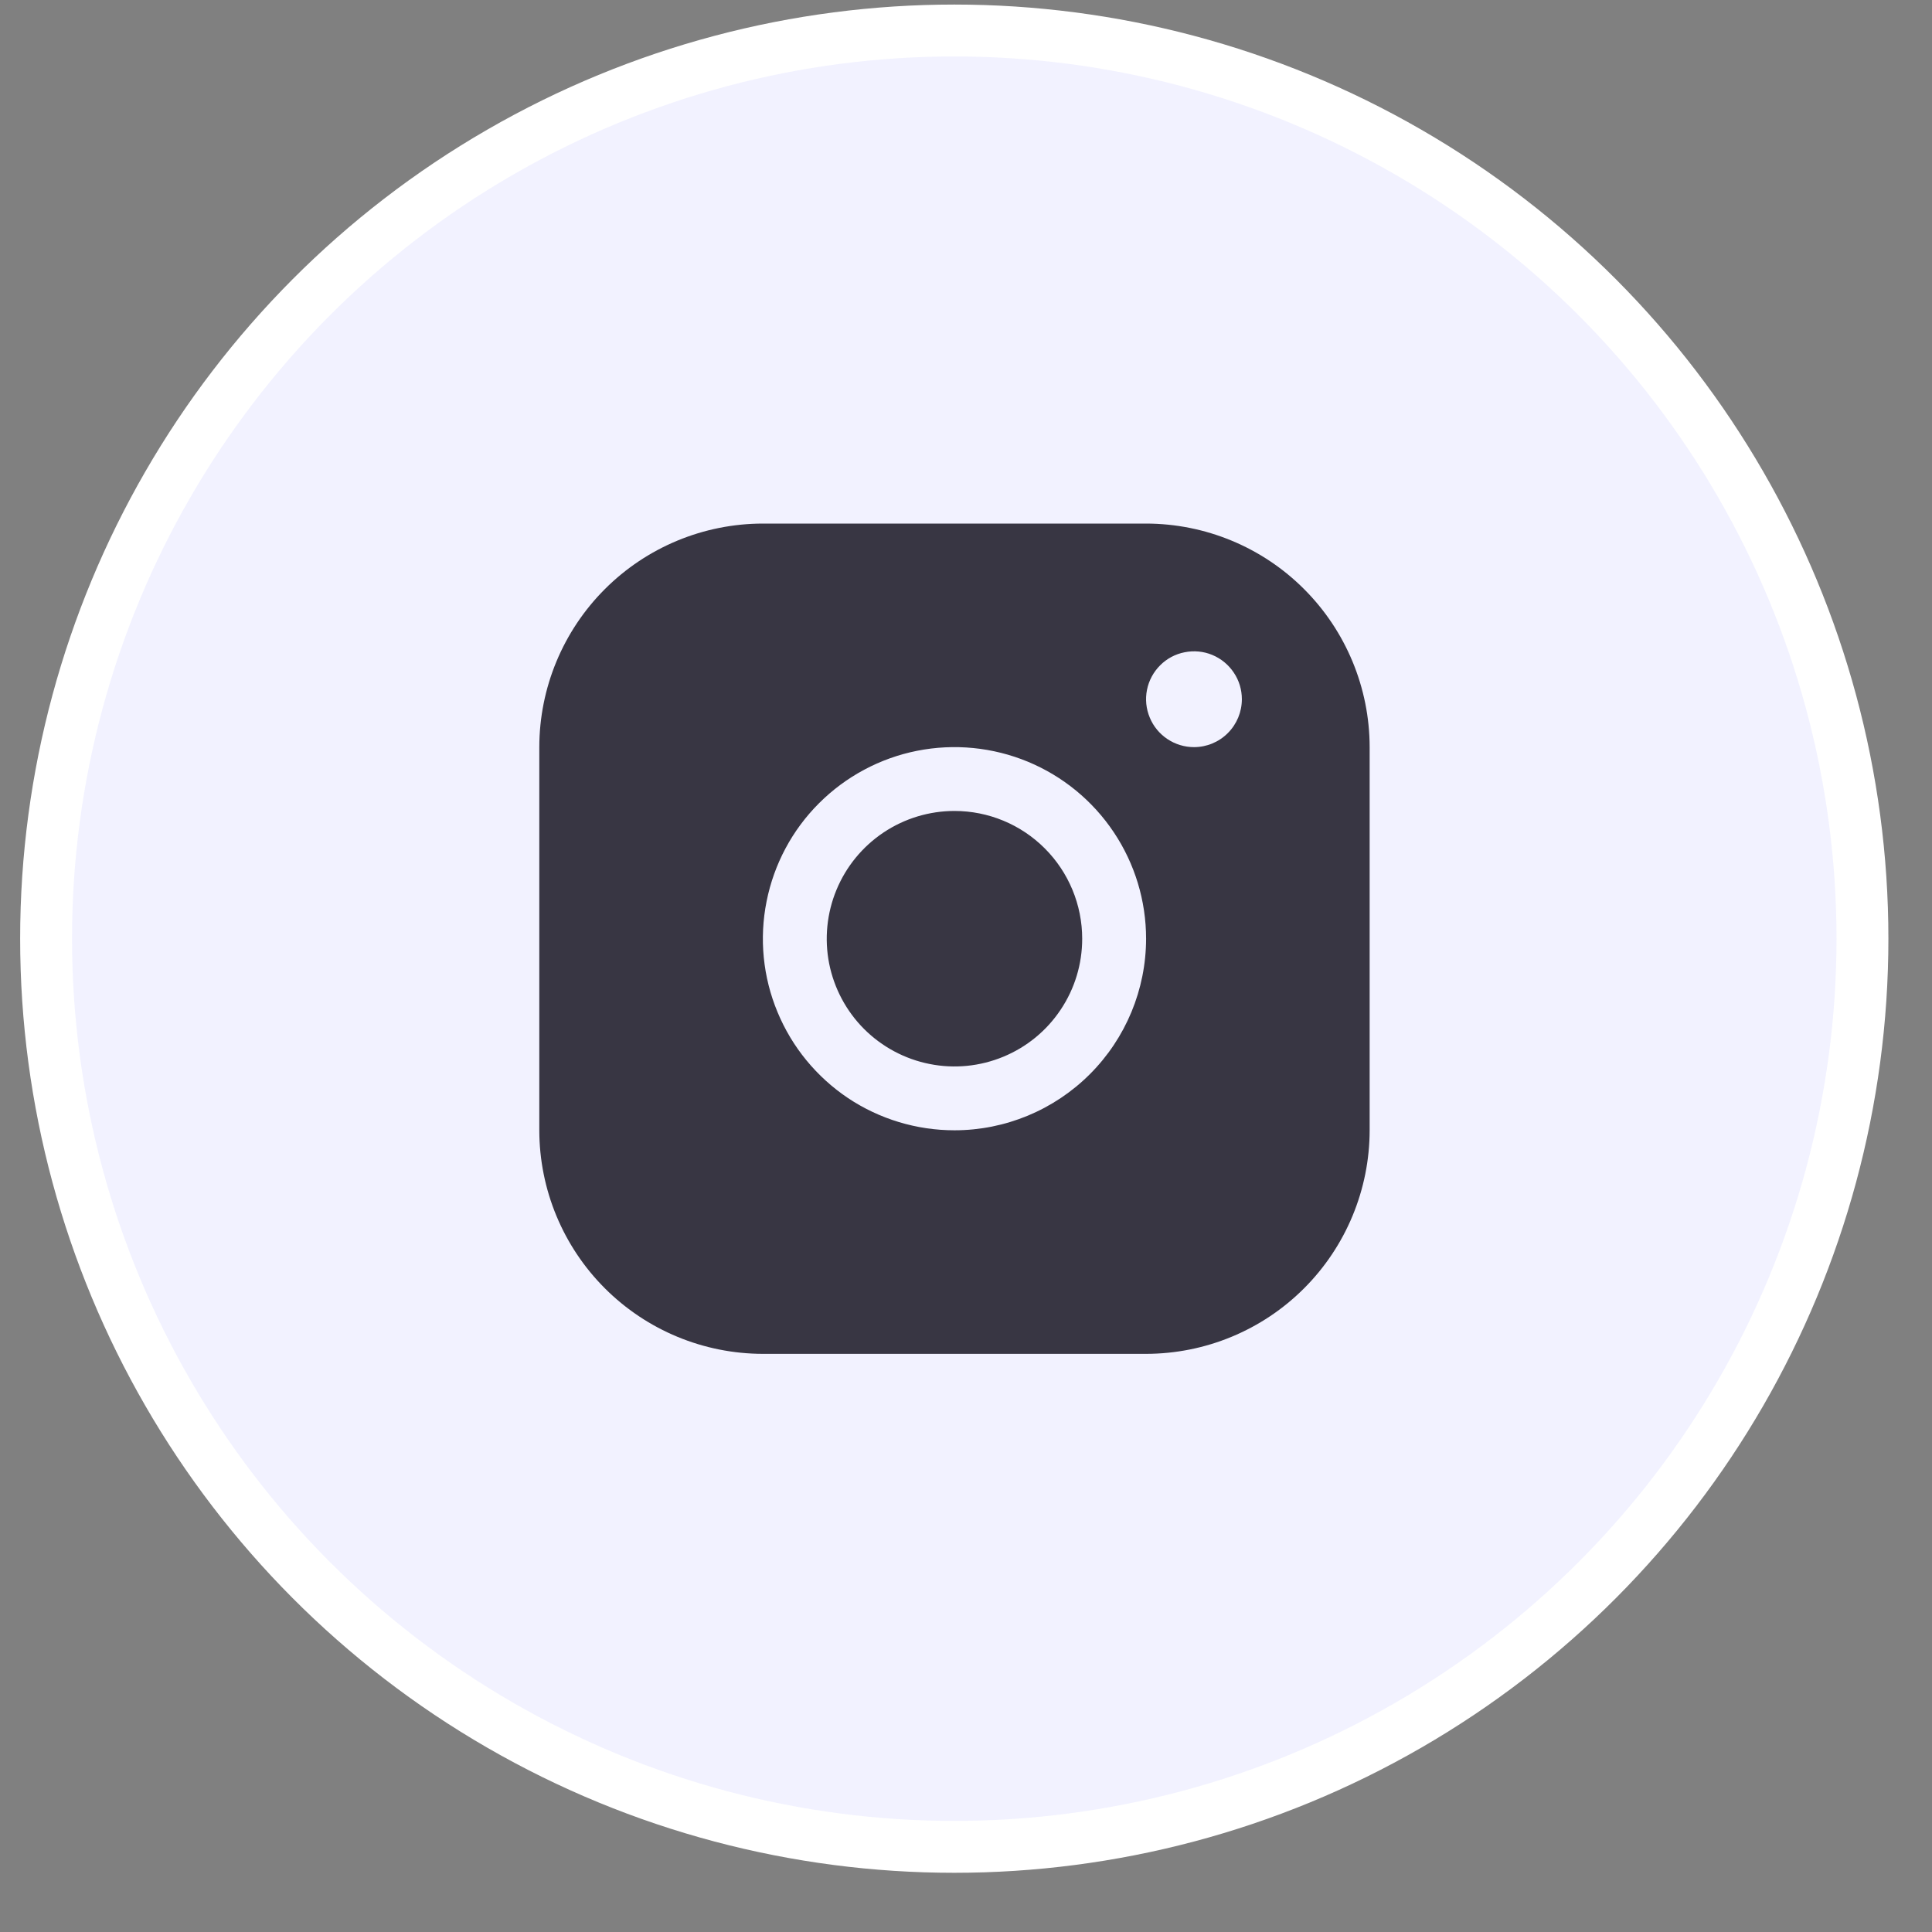 <?xml version="1.0" encoding="UTF-8"?> <svg xmlns="http://www.w3.org/2000/svg" width="28" height="28" viewBox="0 0 28 28" fill="none"><rect x="0" y="0" width="28" height="28" fill="#808080" stroke="none"/><circle cx="13.83" cy="13.604" r="13.162" fill="#F2F2FF" stroke="white" stroke-width="0.752"></circle><path d="M16.61 7.588H11.056C10.197 7.589 9.374 7.93 8.766 8.538C8.159 9.145 7.817 9.969 7.816 10.828V16.381C7.817 17.24 8.159 18.064 8.766 18.671C9.374 19.279 10.197 19.62 11.056 19.621H16.61C17.469 19.62 18.293 19.279 18.9 18.671C19.507 18.064 19.849 17.24 19.85 16.381V10.828C19.849 9.969 19.507 9.145 18.9 8.538C18.293 7.93 17.469 7.589 16.61 7.588ZM13.833 16.381C13.284 16.381 12.747 16.219 12.29 15.914C11.834 15.608 11.478 15.175 11.268 14.667C11.057 14.16 11.002 13.601 11.11 13.063C11.217 12.524 11.481 12.029 11.87 11.641C12.258 11.253 12.753 10.988 13.291 10.881C13.83 10.774 14.388 10.829 14.896 11.039C15.403 11.249 15.837 11.605 16.142 12.062C16.447 12.518 16.61 13.055 16.61 13.605C16.609 14.341 16.316 15.047 15.796 15.567C15.275 16.088 14.569 16.381 13.833 16.381ZM17.304 10.828C17.167 10.828 17.033 10.787 16.919 10.711C16.804 10.634 16.715 10.526 16.663 10.399C16.61 10.272 16.596 10.133 16.623 9.998C16.65 9.863 16.716 9.74 16.813 9.643C16.91 9.545 17.034 9.479 17.169 9.453C17.303 9.426 17.443 9.439 17.57 9.492C17.697 9.545 17.805 9.634 17.881 9.748C17.958 9.862 17.998 9.996 17.998 10.133C17.998 10.318 17.925 10.494 17.795 10.624C17.665 10.755 17.488 10.828 17.304 10.828ZM15.684 13.605C15.684 13.971 15.576 14.329 15.372 14.633C15.169 14.938 14.88 15.175 14.541 15.315C14.203 15.455 13.831 15.492 13.472 15.42C13.113 15.349 12.783 15.172 12.524 14.914C12.265 14.655 12.089 14.325 12.017 13.966C11.946 13.607 11.983 13.234 12.123 12.896C12.263 12.558 12.5 12.269 12.805 12.065C13.109 11.862 13.467 11.753 13.833 11.753C14.324 11.753 14.795 11.948 15.142 12.296C15.489 12.643 15.684 13.114 15.684 13.605Z" fill="#383643"></path></svg> 